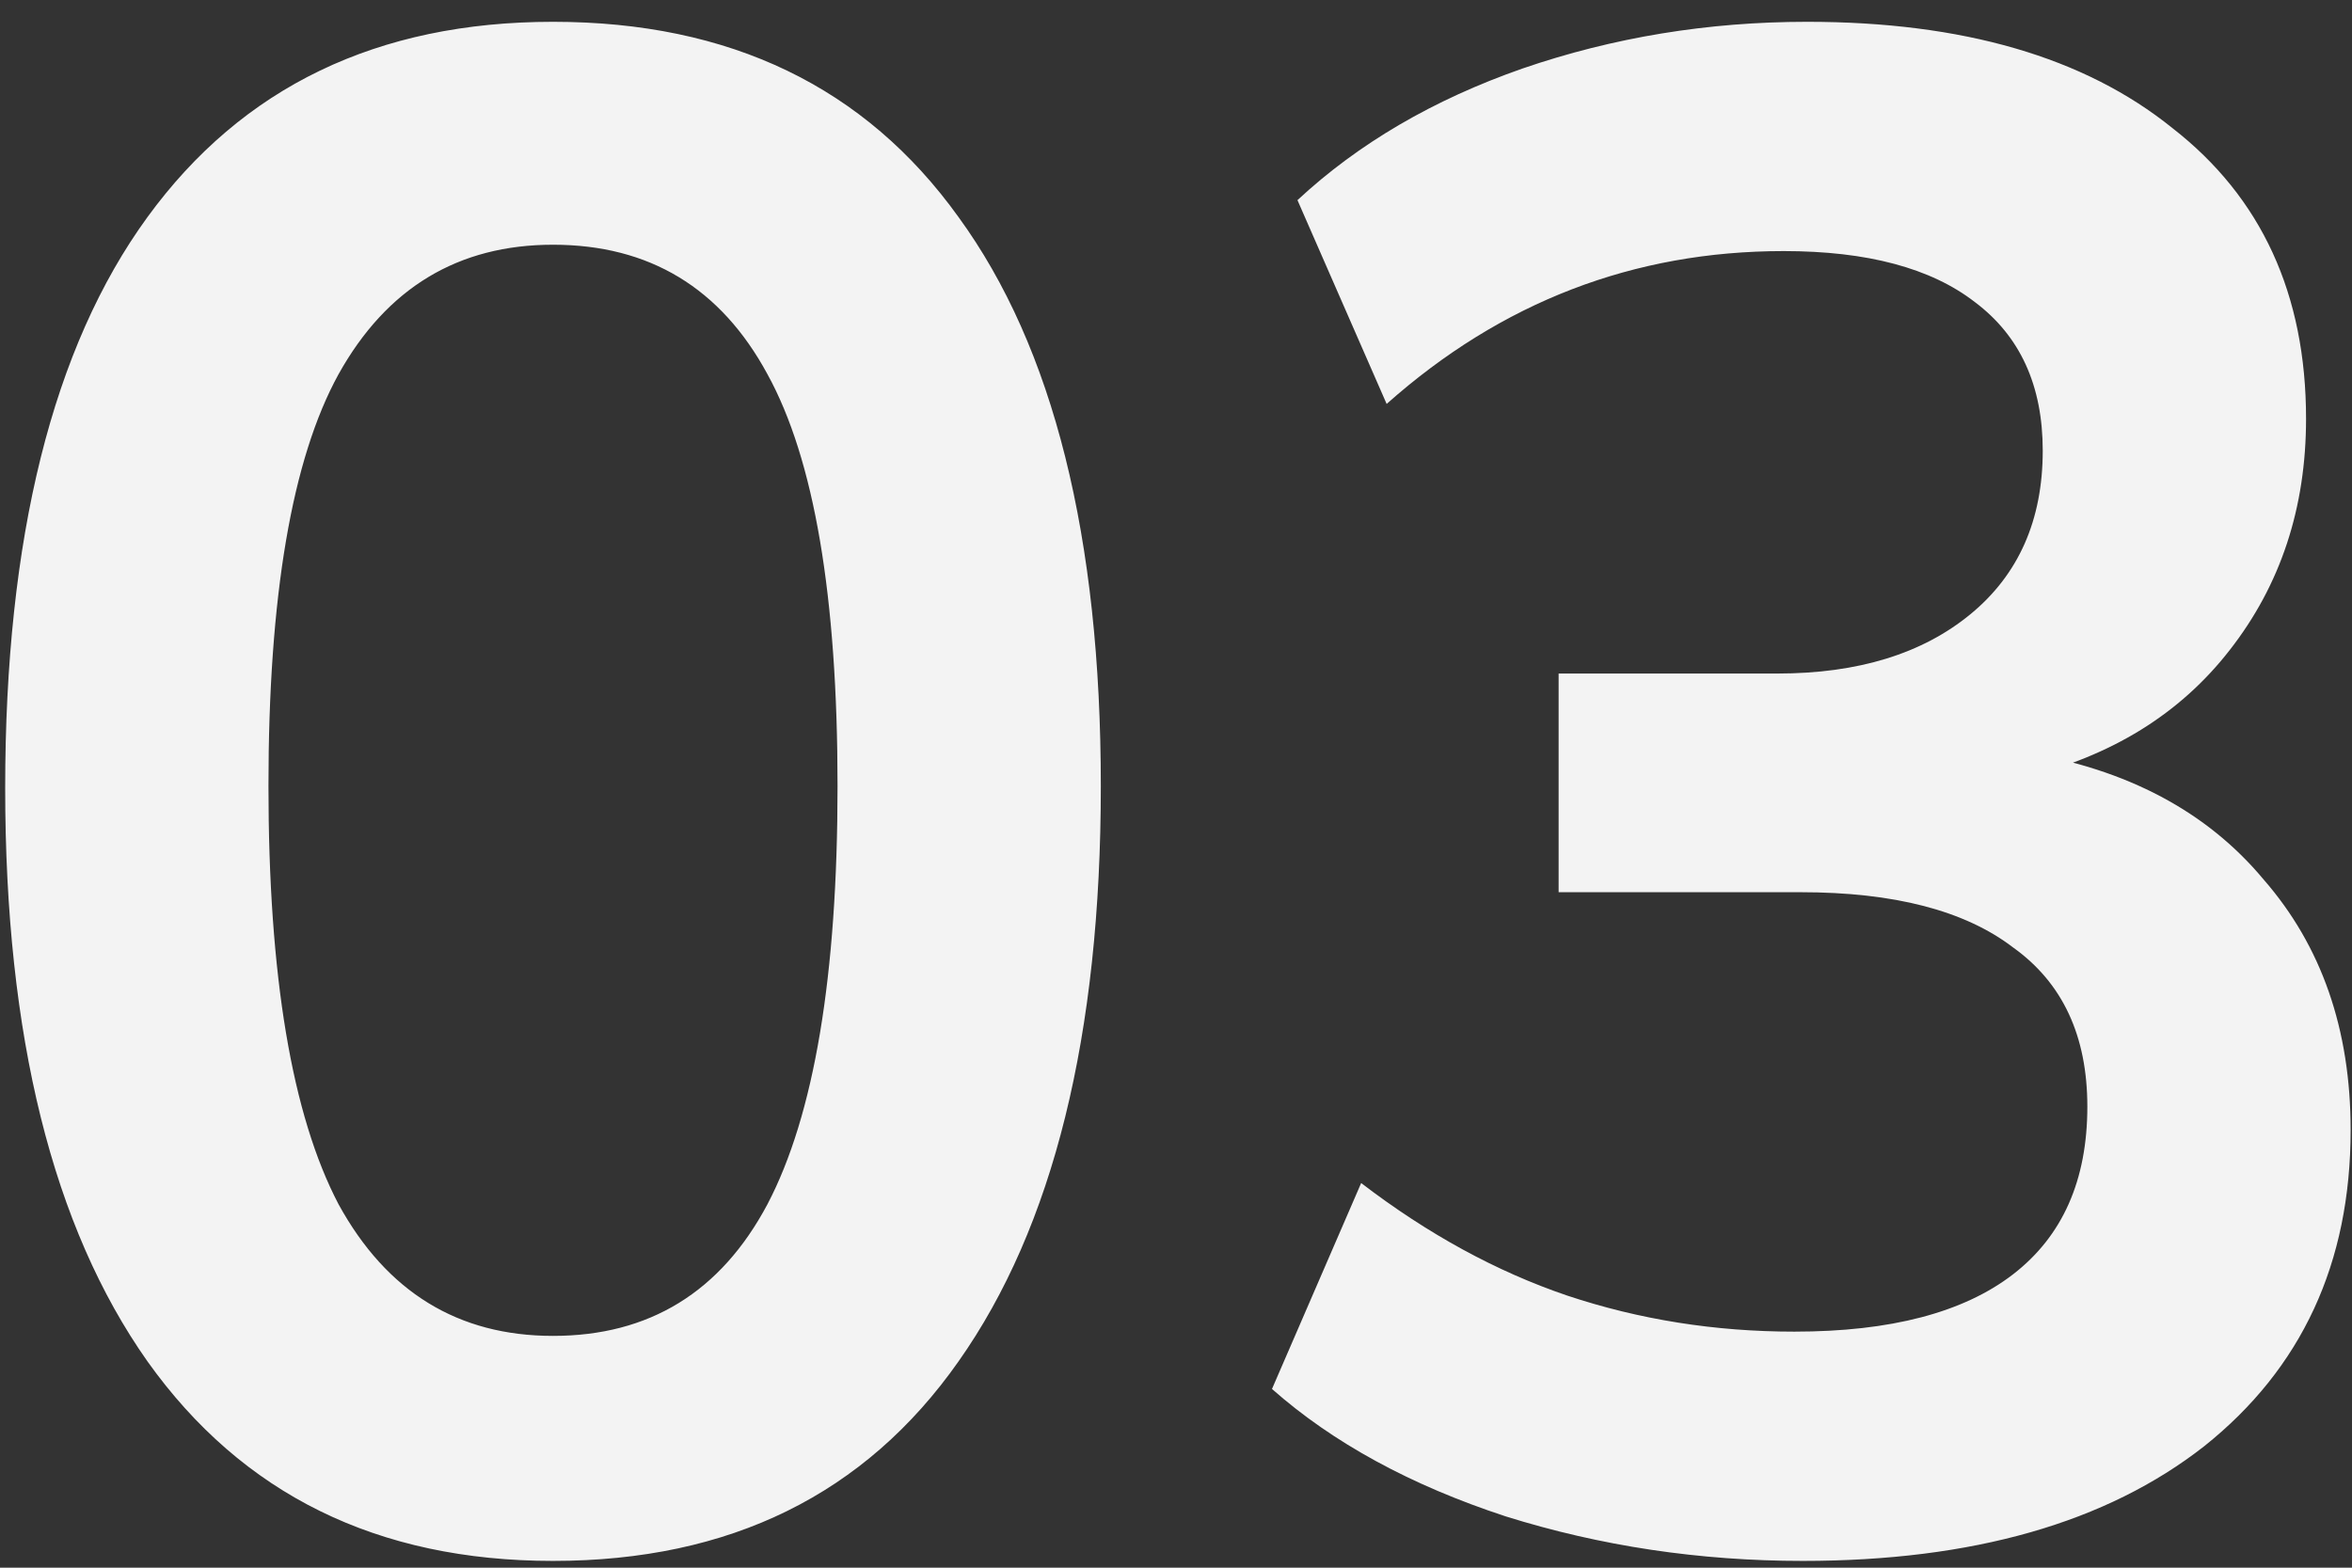 <?xml version="1.0" encoding="UTF-8"?>
<svg xmlns="http://www.w3.org/2000/svg" width="84" height="56" viewBox="0 0 84 56" fill="none">
  <rect x="0" y="0" width="84" height="56" fill="#333333" stroke="none"/>
  <path d="M19.75 55.758C13.481 55.758 8.653 53.382 5.266 48.63C1.879 43.827 0.185 37.002 0.185 28.155C0.185 19.207 1.879 12.407 5.266 7.756C8.653 3.105 13.481 0.779 19.75 0.779C26.069 0.779 30.898 3.105 34.234 7.756C37.621 12.407 39.315 19.181 39.315 28.079C39.315 36.977 37.621 43.827 34.234 48.63C30.898 53.382 26.069 55.758 19.75 55.758ZM19.75 47.72C23.188 47.72 25.741 46.153 27.409 43.018C29.078 39.833 29.912 34.854 29.912 28.079C29.912 21.305 29.078 16.401 27.409 13.367C25.741 10.284 23.188 8.742 19.75 8.742C16.363 8.742 13.81 10.284 12.091 13.367C10.422 16.401 9.588 21.305 9.588 28.079C9.588 34.854 10.422 39.833 12.091 43.018C13.81 46.153 16.363 47.72 19.75 47.72ZM64.386 55.758C60.696 55.758 57.157 55.227 53.77 54.166C50.382 53.054 47.602 51.537 45.428 49.616L48.613 42.26C50.989 44.08 53.441 45.42 55.969 46.279C58.547 47.139 61.252 47.568 64.083 47.568C67.521 47.568 70.124 46.886 71.894 45.521C73.663 44.156 74.548 42.159 74.548 39.53C74.548 37.002 73.663 35.106 71.894 33.843C70.175 32.528 67.647 31.871 64.31 31.871H55.665V24.06H63.476C66.358 24.06 68.658 23.352 70.377 21.937C72.096 20.521 72.955 18.575 72.955 16.098C72.955 13.772 72.147 12.002 70.529 10.789C68.962 9.576 66.686 8.969 63.704 8.969C58.345 8.969 53.618 10.789 49.523 14.429L46.338 7.149C48.512 5.127 51.191 3.56 54.376 2.447C57.612 1.335 60.999 0.779 64.538 0.779C70.099 0.779 74.447 2.043 77.581 4.571C80.766 7.048 82.359 10.511 82.359 14.96C82.359 18.145 81.449 20.9 79.629 23.226C77.859 25.501 75.407 27.017 72.273 27.776V26.866C75.963 27.473 78.82 28.989 80.842 31.416C82.915 33.792 83.951 36.775 83.951 40.364C83.951 45.116 82.207 48.883 78.719 51.663C75.23 54.393 70.453 55.758 64.386 55.758Z" fill="#F3F3F3"></path>
</svg>

